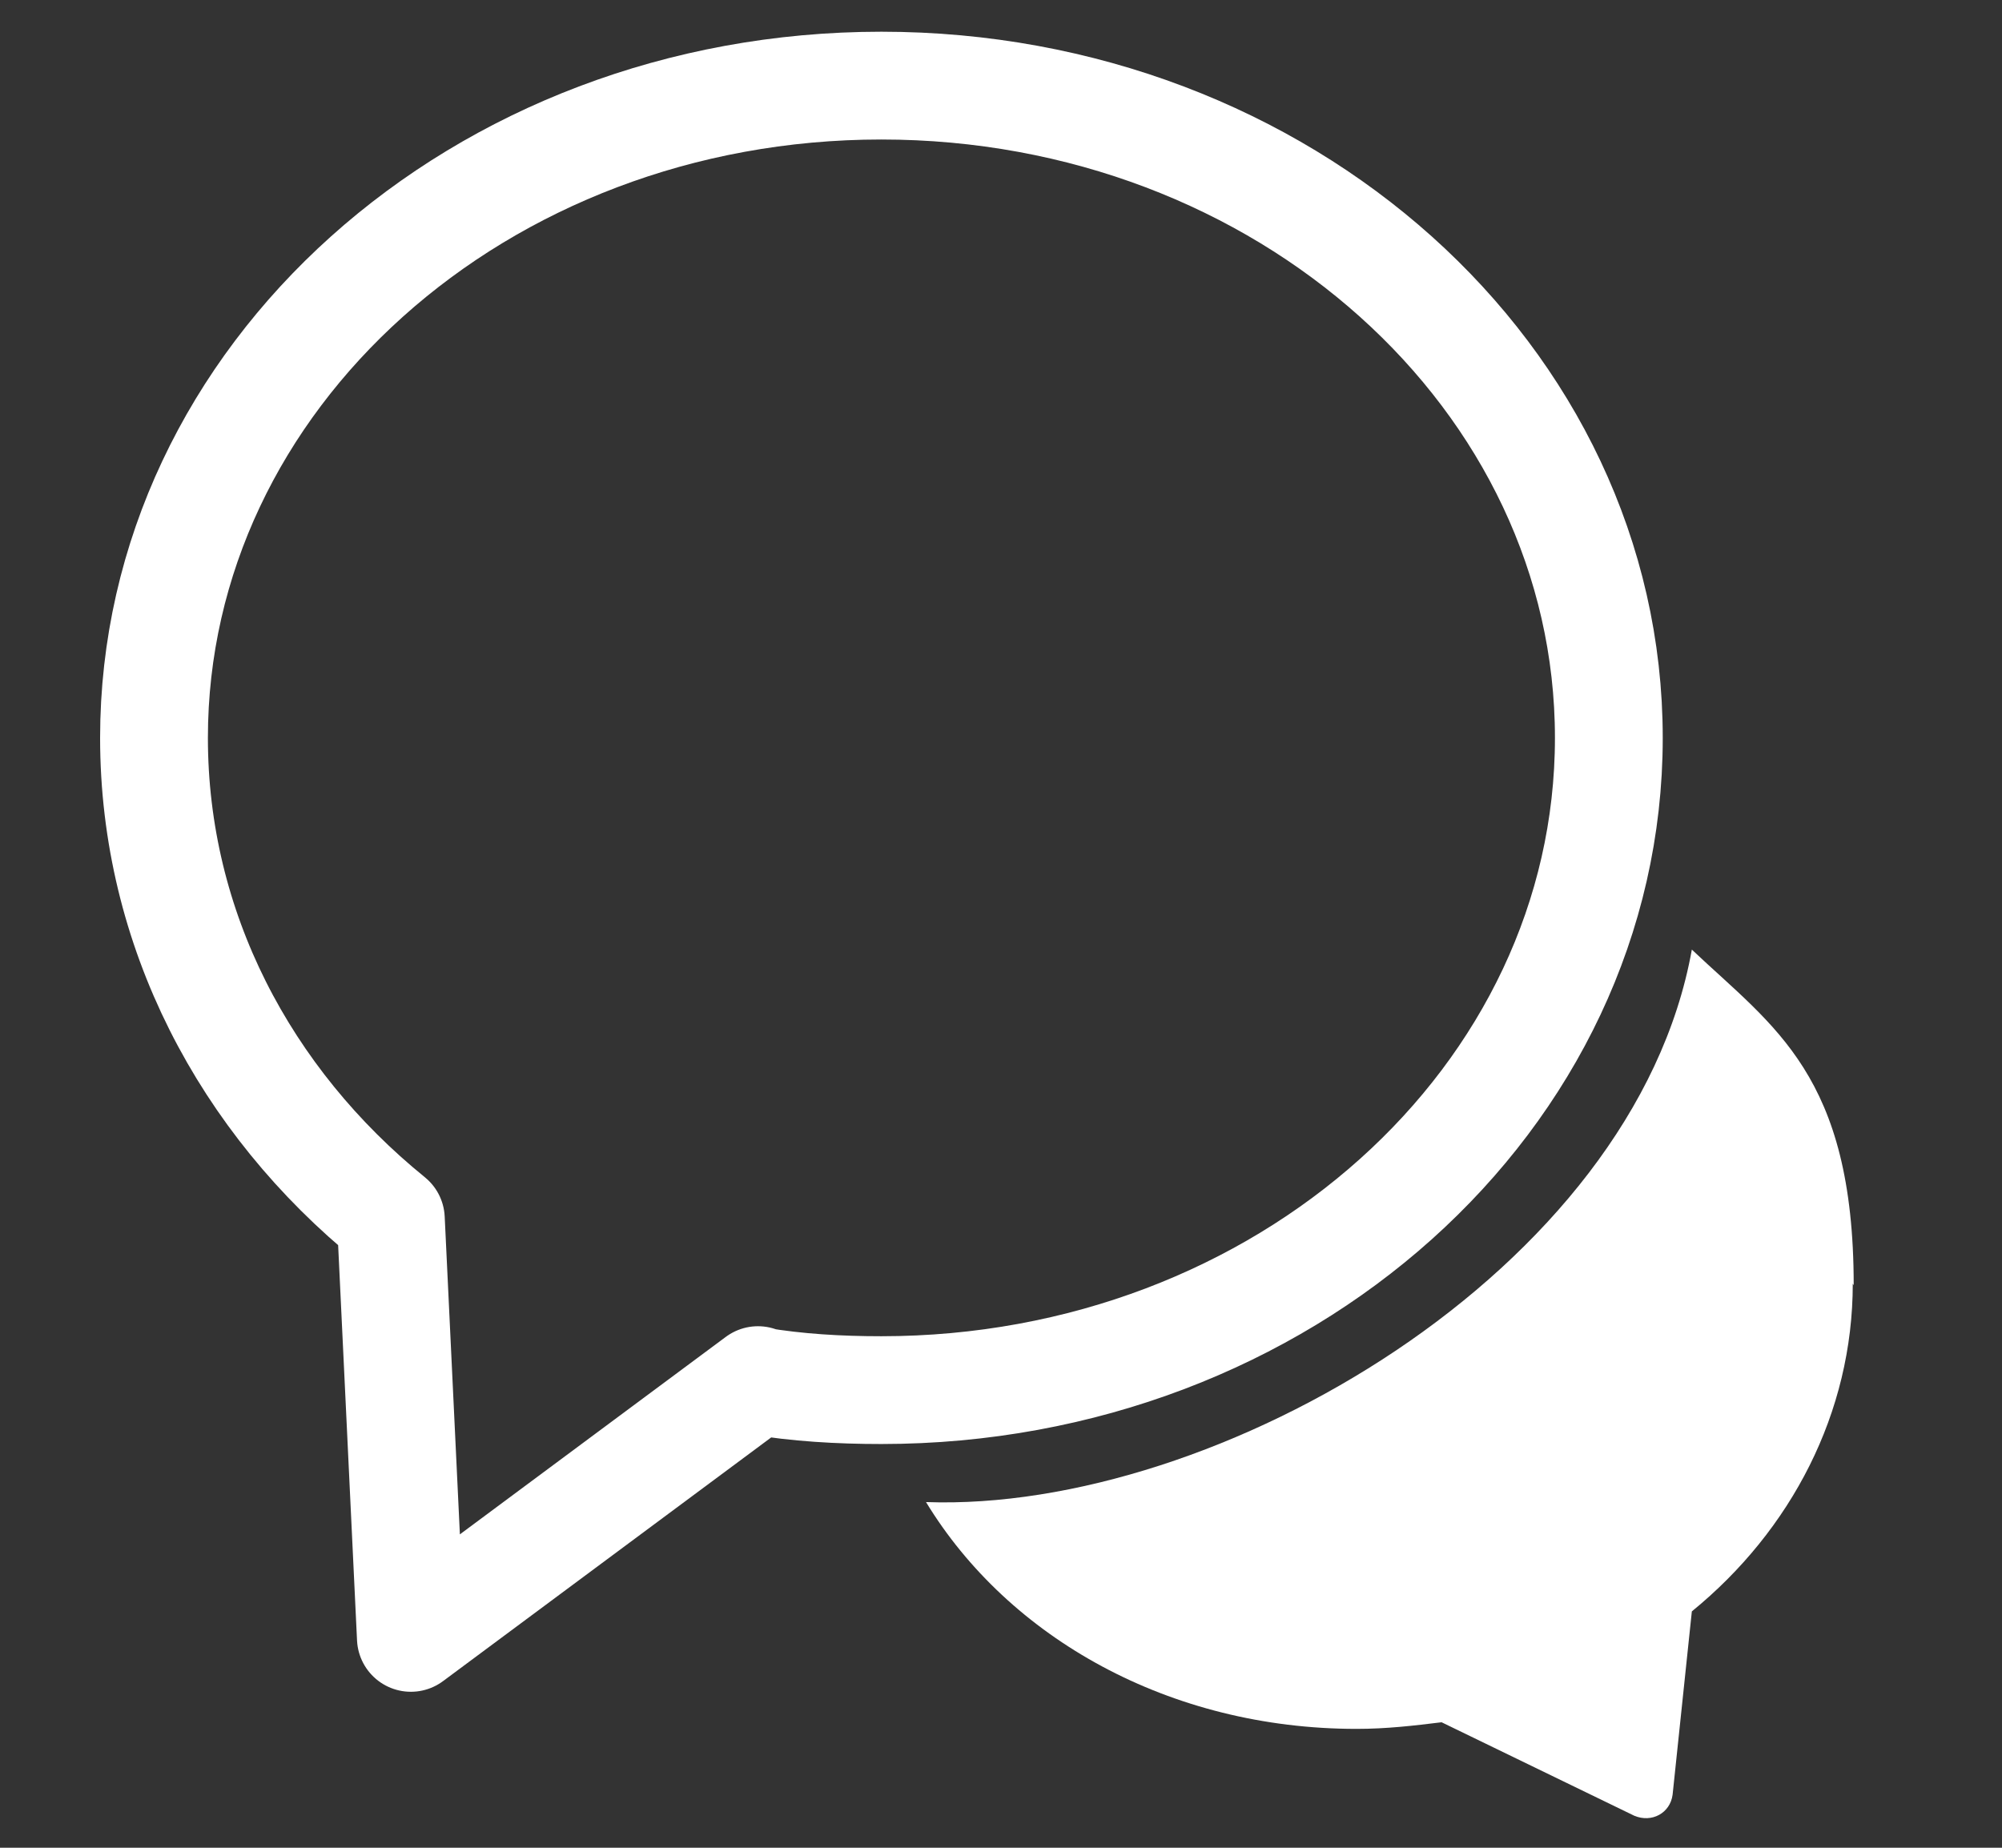 <svg width="13" height="12" viewBox="0 0 13 12" fill="none" xmlns="http://www.w3.org/2000/svg">
<rect x="0" y="0" width="13" height="12" fill="#333333" stroke="none"/>
<path d="M12.031 8.336C12.031 9.175 11.631 9.939 10.986 10.465L10.861 11.656C10.845 11.775 10.726 11.84 10.612 11.792L9.361 11.185C9.182 11.207 9.004 11.228 8.809 11.228C7.595 11.228 6.55 10.638 6.013 9.755C7.899 9.823 10.612 8.255 10.986 6.167C11.517 6.67 12.037 6.982 12.037 8.347L12.031 8.336Z" fill="white"/>
<path d="M4.916 8.968C5.176 9.012 5.447 9.028 5.723 9.028C8.334 9.028 10.447 7.132 10.447 4.792C10.447 2.452 8.334 0.556 5.723 0.556C3.112 0.556 1 2.452 1 4.792C1 6.032 1.59 7.148 2.538 7.917L2.668 10.637L4.922 8.963L4.916 8.968Z" stroke="white" stroke-width="0.7" stroke-linejoin="round"/>
</svg>
